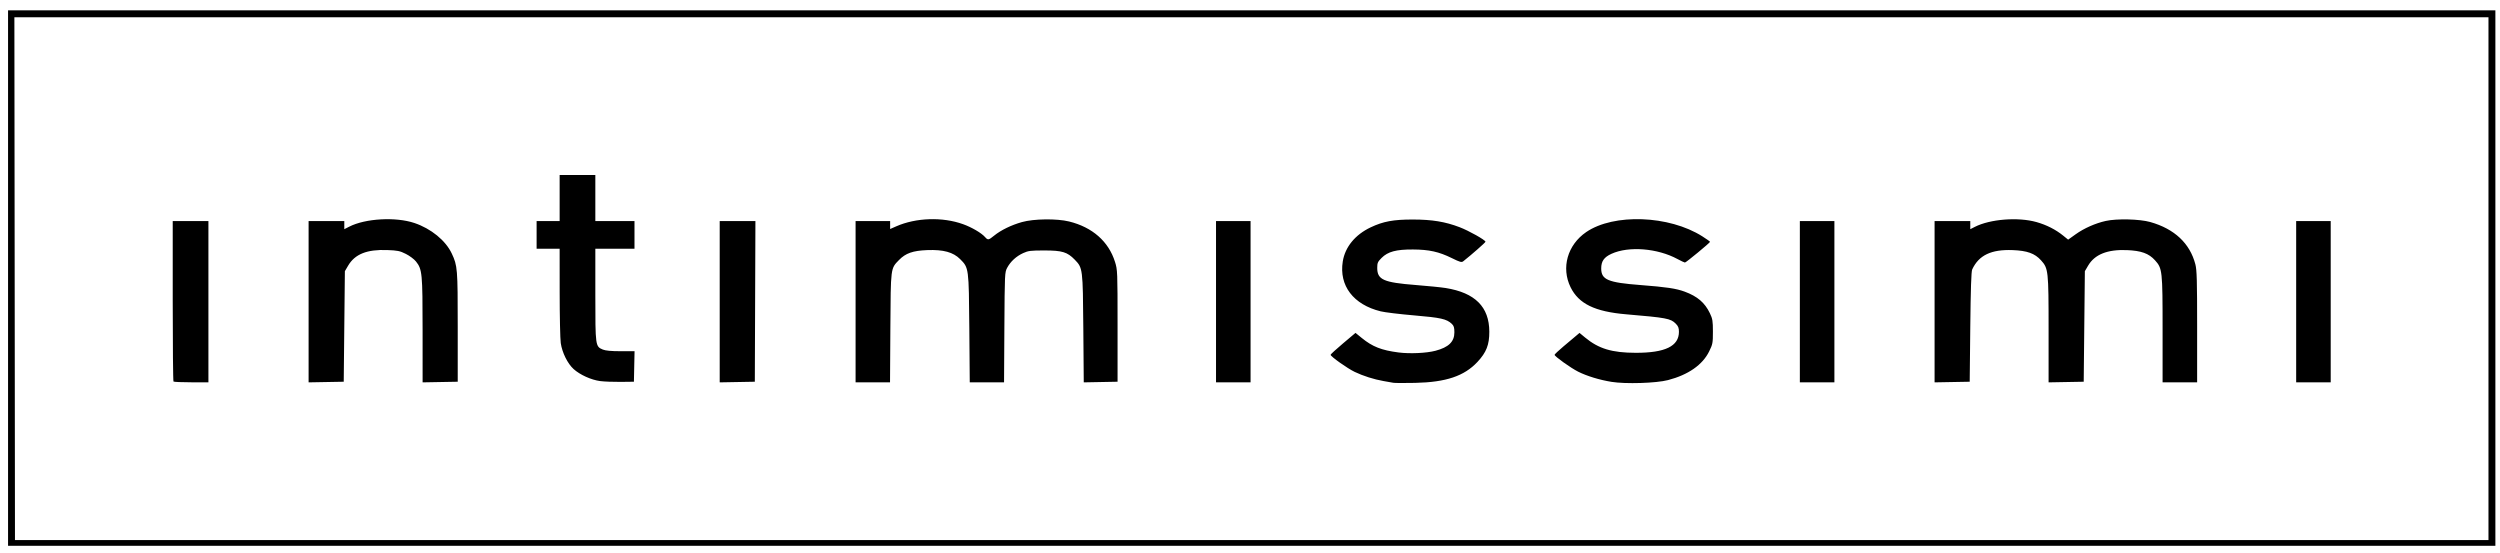 <svg xmlns:svg="http://www.w3.org/2000/svg" xmlns="http://www.w3.org/2000/svg" width="2171" height="480" id="svg2"><defs id="defs5"></defs><path d="M 6.991,241.491 L 6.991,8.991 L 1086.991,8.991 L 2166.991,8.991 L 2166.991,241.491 L 2166.991,473.991 L 1086.991,473.991 L 6.991,473.991 L 6.991,241.491 z M 2160.991,241.991 L 2160.991,14.991 L 1086.741,14.991 L 12.491,14.991 L 12.745,241.991 L 12.999,468.991 L 1086.995,468.991 L 2160.991,468.991 L 2160.991,241.991 z M 1209.991,332.409 C 1208.616,332.166 1204.791,331.492 1201.491,330.91 C 1193.064,329.425 1183.847,326.502 1176.429,322.961 C 1170.085,319.934 1155.491,309.57 1155.491,308.093 C 1155.491,307.662 1160.358,303.207 1166.306,298.192 L 1177.122,289.075 L 1182.594,293.532 C 1191.851,301.072 1199.711,304.167 1214.45,306.074 C 1224.273,307.346 1238.678,306.684 1246.582,304.598 C 1258.032,301.576 1262.991,296.738 1262.991,288.588 C 1262.991,284.429 1262.521,282.898 1260.727,281.213 C 1256.215,276.974 1251.243,275.858 1228.09,273.892 C 1215.704,272.84 1202.628,271.258 1199.031,270.378 C 1175.261,264.561 1162.705,248.062 1166.06,227.057 C 1168.065,214.508 1176.78,203.842 1190.26,197.44 C 1201.18,192.254 1210.02,190.616 1226.991,190.633 C 1243.586,190.65 1254.986,192.52 1267.472,197.275 C 1275.538,200.347 1289.991,208.471 1289.991,209.934 C 1289.991,210.581 1277.946,221.167 1270.742,226.853 C 1269.241,228.038 1267.944,227.685 1260.754,224.135 C 1249.576,218.616 1241.027,216.722 1226.991,216.653 C 1212.426,216.582 1205.232,218.515 1199.786,223.961 C 1196.426,227.32 1195.991,228.317 1195.991,232.651 C 1195.991,242.888 1201.421,245.309 1229.271,247.49 C 1239.842,248.318 1251.622,249.5 1255.449,250.118 C 1280.981,254.241 1293.233,266.493 1293.319,287.991 C 1293.364,299.404 1290.776,306.009 1283.003,314.318 C 1271.519,326.595 1255.711,331.914 1228.991,332.493 C 1219.916,332.69 1211.366,332.652 1209.991,332.409 z M 1399.39,331.601 C 1388.965,329.896 1378.141,326.592 1370.526,322.789 C 1364.123,319.592 1349.991,309.501 1349.991,308.127 C 1349.991,307.677 1353.478,304.385 1357.741,300.809 C 1362.003,297.234 1366.878,293.136 1368.573,291.702 L 1371.655,289.096 L 1376.558,293.148 C 1388.302,302.852 1399.908,306.347 1420.491,306.378 C 1446.053,306.416 1457.976,300.624 1457.987,288.164 C 1457.99,284.745 1457.397,283.243 1455.162,281.008 C 1450.73,276.576 1447.16,275.907 1412.137,272.938 C 1384.99,270.637 1370.966,263.81 1363.9,249.458 C 1355.563,232.523 1361.195,212.658 1377.491,201.521 C 1401.41,185.175 1449.458,186.943 1478.285,205.232 C 1481.973,207.572 1484.991,209.719 1484.991,210.004 C 1484.991,210.801 1464.161,227.991 1463.196,227.991 C 1462.728,227.991 1459.839,226.633 1456.776,224.974 C 1439.351,215.536 1414.367,213.552 1399.377,220.414 C 1392.932,223.365 1390.491,226.854 1390.491,233.116 C 1390.491,242.897 1396.305,245.361 1424.491,247.523 C 1447.05,249.254 1455.587,250.528 1462.991,253.268 C 1474.089,257.375 1480.46,262.832 1484.853,271.991 C 1487.188,276.859 1487.491,278.699 1487.491,288.012 C 1487.491,297.881 1487.287,298.946 1484.21,305.197 C 1478.465,316.867 1466.1,325.482 1448.491,330.082 C 1438.22,332.766 1411.558,333.59 1399.39,331.601 z M 150.657,331.324 C 150.291,330.957 149.991,299.457 149.991,261.324 L 149.991,191.991 L 165.491,191.991 L 180.991,191.991 L 180.991,261.991 L 180.991,331.991 L 166.157,331.991 C 157.999,331.991 151.024,331.691 150.657,331.324 z M 267.991,262.017 L 267.991,191.991 L 283.491,191.991 L 298.991,191.991 L 298.991,195.511 L 298.991,199.031 L 303.241,196.855 C 317.261,189.673 343.583,188.184 359.864,193.652 C 374.343,198.515 387.008,208.863 392.315,220.168 C 397.305,230.796 397.491,233.091 397.491,283.991 L 397.491,331.491 L 382.241,331.767 L 366.991,332.043 L 366.979,286.767 C 366.966,237.2 366.651,233.92 361.247,227.086 C 359.683,225.109 355.736,222.148 352.475,220.508 C 347.279,217.894 345.259,217.477 336.154,217.14 C 318.645,216.492 308.199,220.677 302.308,230.699 L 299.491,235.491 L 298.991,283.491 L 298.491,331.491 L 283.241,331.767 L 267.991,332.043 L 267.991,262.017 z M 521.147,330.929 C 513.403,329.907 503.653,325.487 498.127,320.495 C 492.899,315.771 488.154,306.178 486.96,297.916 C 486.449,294.382 486.022,274.503 486.011,253.741 L 485.991,215.991 L 475.991,215.991 L 465.991,215.991 L 465.991,203.991 L 465.991,191.991 L 475.991,191.991 L 485.991,191.991 L 485.991,171.991 L 485.991,151.991 L 501.491,151.991 L 516.991,151.991 L 516.991,171.991 L 516.991,191.991 L 533.991,191.991 L 550.991,191.991 L 550.991,203.991 L 550.991,215.991 L 533.991,215.991 L 516.991,215.991 L 516.991,256.04 C 516.991,300.584 517.028,300.855 523.525,303.57 C 525.827,304.531 530.826,304.991 538.988,304.991 L 551.049,304.991 L 550.77,318.241 L 550.491,331.491 L 538.991,331.629 C 532.666,331.705 524.636,331.39 521.147,330.929 z M 624.991,262.017 L 624.991,191.991 L 640.498,191.991 L 656.004,191.991 L 655.748,261.741 L 655.491,331.491 L 640.241,331.767 L 624.991,332.043 L 624.991,262.017 z M 742.991,261.991 L 742.991,191.991 L 757.991,191.991 L 772.991,191.991 L 772.991,195.436 L 772.991,198.881 L 778.241,196.571 C 795.47,188.992 818.458,188.239 836.31,194.671 C 843.914,197.41 852.231,202.28 855.396,205.845 C 857.901,208.667 858.418,208.587 863.323,204.613 C 869.243,199.816 878.207,195.449 887.491,192.839 C 897.735,189.959 917.721,189.713 928.39,192.335 C 948.64,197.313 962.679,209.653 968.251,227.371 C 970.442,234.335 970.491,235.55 970.491,282.991 L 970.491,331.491 L 955.811,331.767 L 941.132,332.043 L 940.757,285.267 C 940.339,233.011 940.301,232.706 933.285,225.482 C 926.85,218.856 922.41,217.508 906.991,217.501 C 895.014,217.495 892.927,217.754 888.491,219.794 C 882.501,222.548 877.594,227.051 874.653,232.491 C 872.535,236.409 872.485,237.472 872.204,284.241 L 871.917,331.991 L 857.024,331.991 L 842.131,331.991 L 841.757,285.241 C 841.335,232.535 841.34,232.576 833.781,225.017 C 827.742,218.978 819.222,216.644 805.202,217.188 C 792.723,217.672 786.46,219.873 780.682,225.803 C 773.359,233.318 773.525,232.009 773.195,284.741 L 772.899,331.991 L 757.945,331.991 L 742.991,331.991 L 742.991,261.991 z M 1055.991,261.991 L 1055.991,191.991 L 1070.991,191.991 L 1085.991,191.991 L 1085.991,261.991 L 1085.991,331.991 L 1070.991,331.991 L 1055.991,331.991 L 1055.991,261.991 z M 1562.991,261.991 L 1562.991,191.991 L 1577.991,191.991 L 1592.991,191.991 L 1592.991,261.991 L 1592.991,331.991 L 1577.991,331.991 L 1562.991,331.991 L 1562.991,261.991 z M 1679.991,262.017 L 1679.991,191.991 L 1695.491,191.991 L 1710.991,191.991 L 1710.991,195.511 L 1710.991,199.031 L 1714.918,197.028 C 1728.231,190.236 1752.518,188.34 1768.491,192.847 C 1777.244,195.316 1785.164,199.345 1791.73,204.67 L 1795.969,208.107 L 1802.55,203.411 C 1809.838,198.211 1819.614,193.882 1828.597,191.877 C 1838.247,189.723 1858.048,190.201 1867.29,192.81 C 1888.314,198.745 1901.712,211.306 1906.46,229.532 C 1907.732,234.418 1907.991,243.566 1907.991,283.701 L 1907.991,331.991 L 1892.991,331.991 L 1877.991,331.991 L 1877.991,286.172 C 1877.991,235.01 1877.781,233.084 1871.426,226.051 C 1866.005,220.051 1859.431,217.679 1846.863,217.191 C 1830.038,216.537 1819.033,220.958 1813.328,230.663 L 1810.491,235.491 L 1809.991,283.491 L 1809.491,331.491 L 1794.241,331.767 L 1778.991,332.043 L 1778.991,286.198 C 1778.991,235.007 1778.781,233.085 1772.426,226.051 C 1767.005,220.051 1760.431,217.679 1747.863,217.191 C 1729.206,216.466 1718.415,221.615 1712.655,233.991 C 1711.845,235.73 1711.339,250.94 1710.991,283.991 L 1710.491,331.491 L 1695.241,331.767 L 1679.991,332.043 L 1679.991,262.017 z M 1993.991,261.991 L 1993.991,191.991 L 2008.991,191.991 L 2023.991,191.991 L 2023.991,261.991 L 2023.991,331.991 L 2008.991,331.991 L 1993.991,331.991 L 1993.991,261.991 z" id="path2384" style="fill:#000000"></path></svg>
